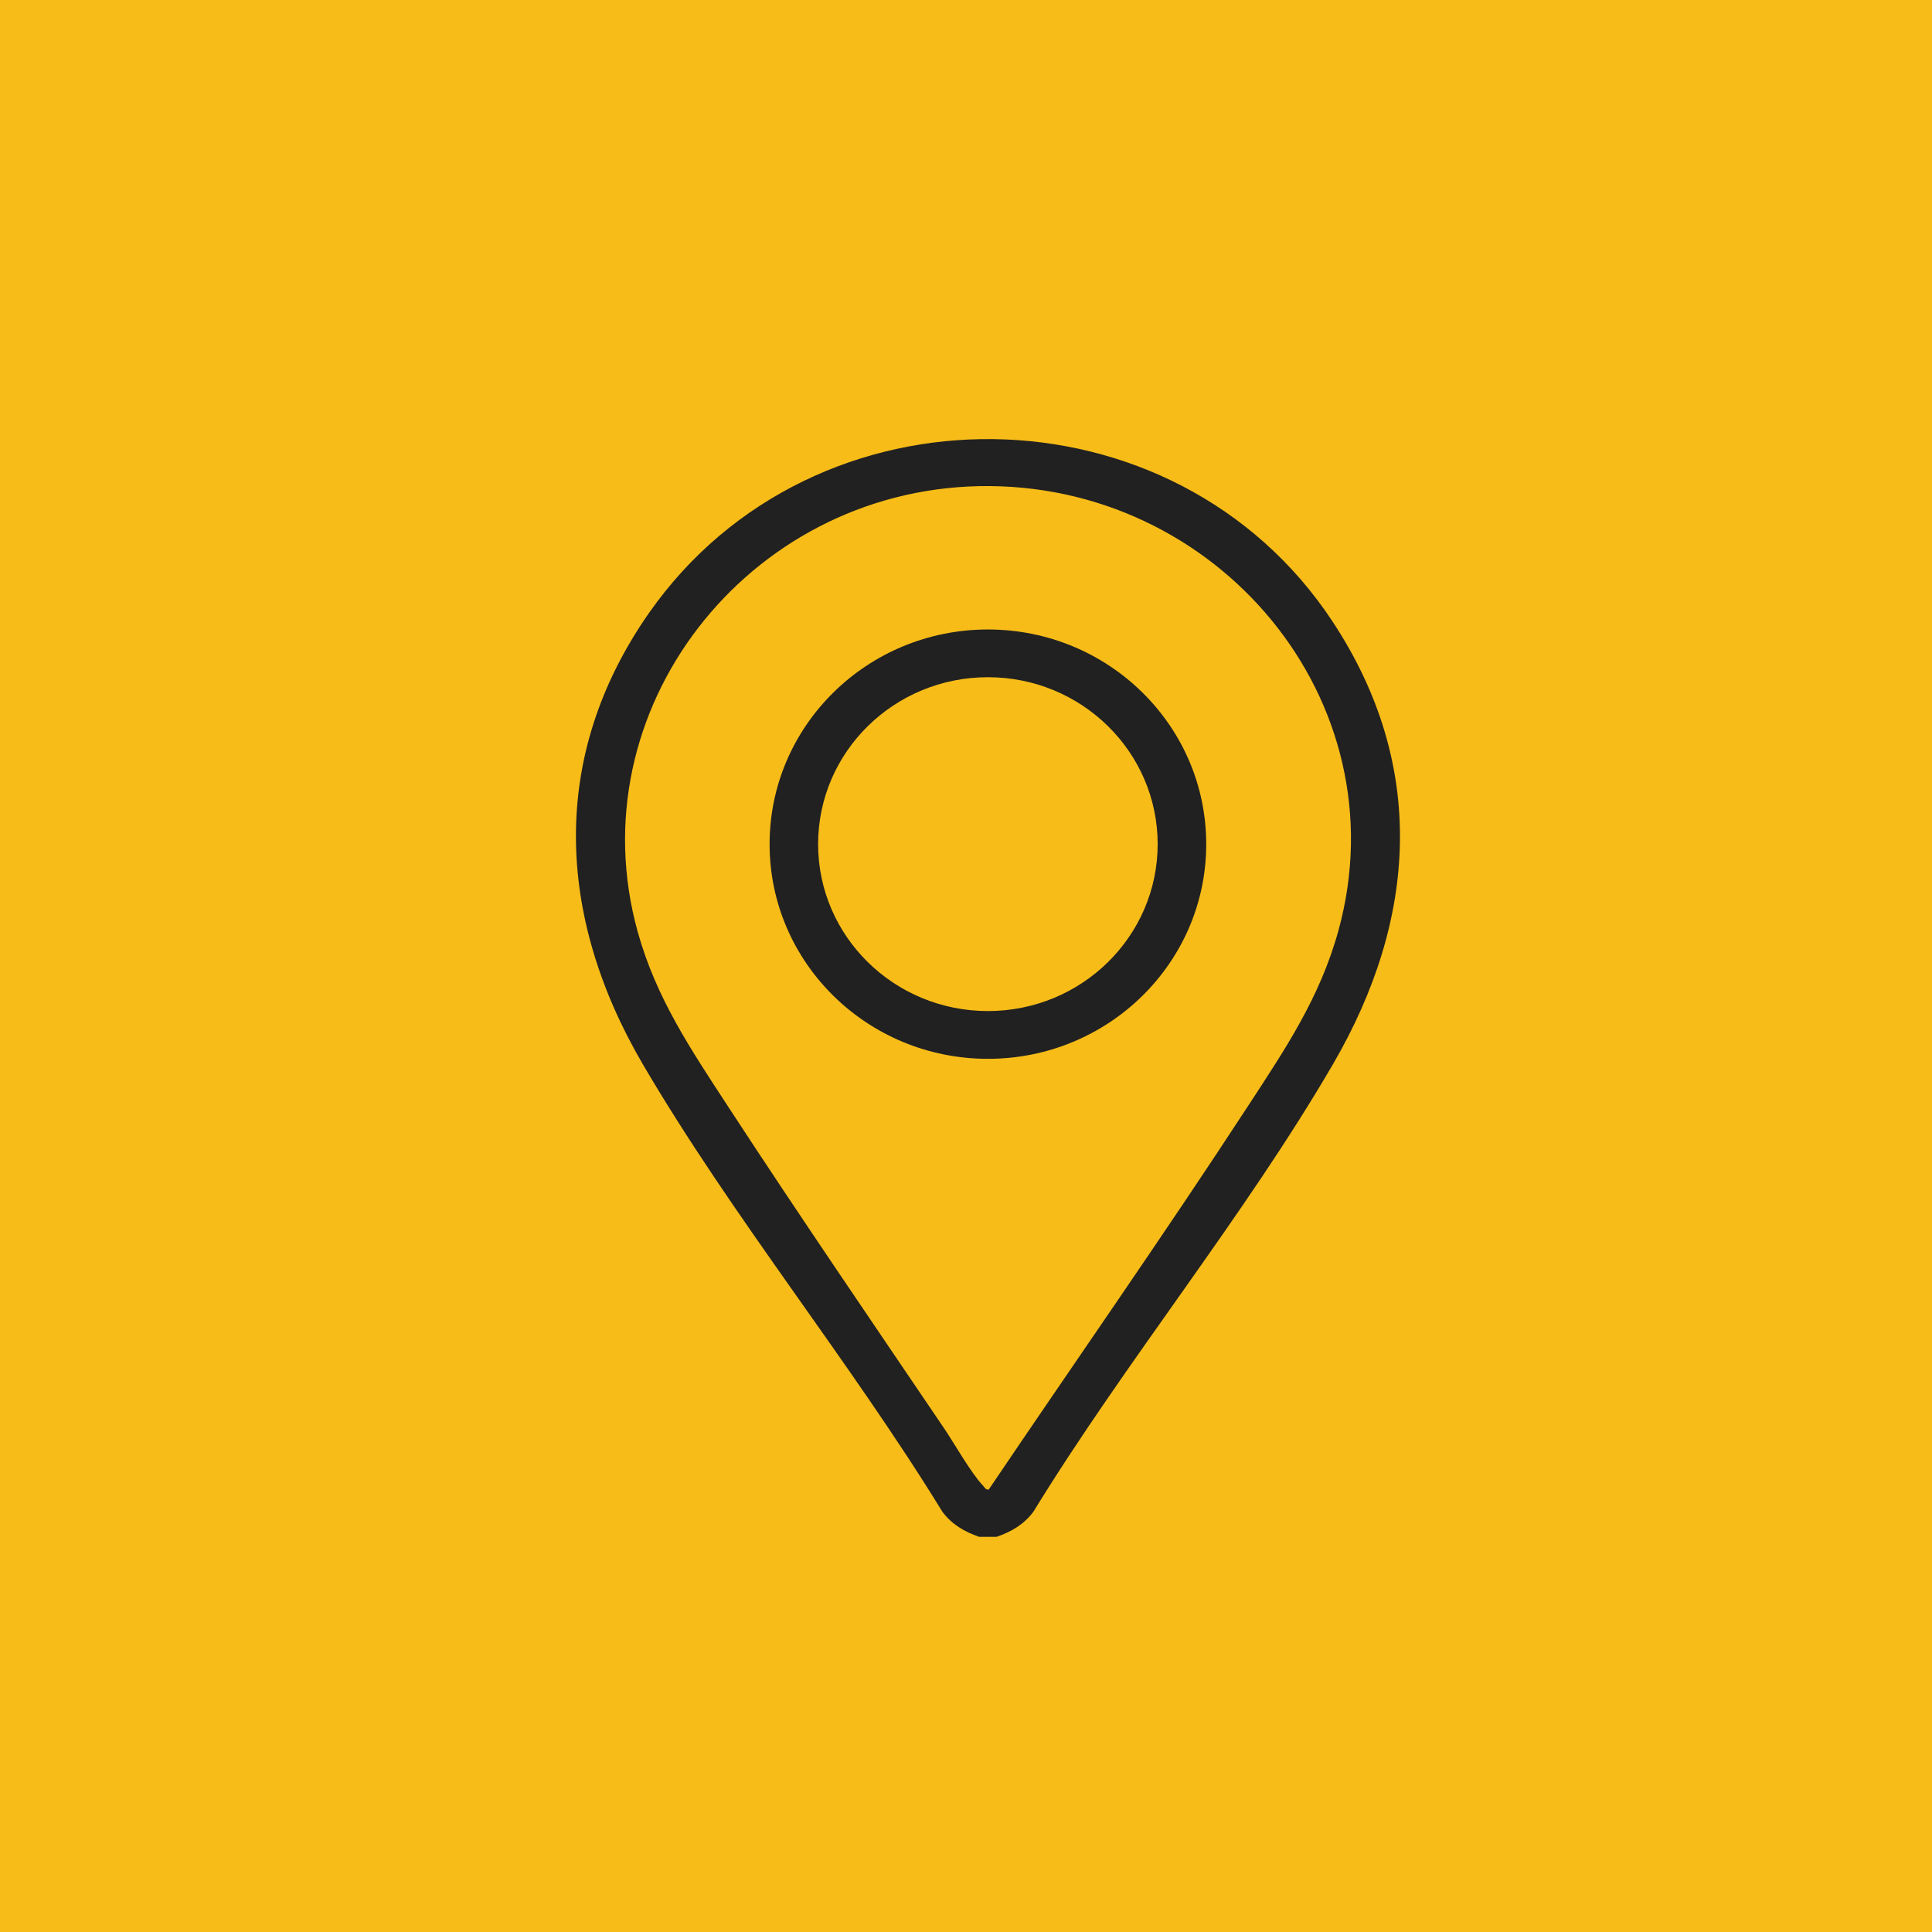 <svg width="44" height="44" viewBox="0 0 44 44" fill="none" xmlns="http://www.w3.org/2000/svg">
<rect width="44" height="44" fill="#F7BC18"/>
<g clip-path="url(#clip0_57_563)">
<path d="M22.697 35H22.3C21.964 34.885 21.676 34.716 21.463 34.43C19.351 30.991 16.668 27.702 14.638 24.234C12.671 20.871 12.499 17.218 14.785 13.954C18.536 8.598 26.754 8.7 30.351 14.159C32.502 17.424 32.281 20.931 30.359 24.234C28.34 27.703 25.642 30.993 23.534 34.43C23.321 34.716 23.033 34.885 22.697 35ZM22.289 11.072C17.014 11.184 13.122 16.177 14.523 21.22C14.944 22.735 15.737 23.906 16.584 25.204C18.19 27.664 19.856 30.099 21.504 32.533C21.741 32.885 22.114 33.544 22.378 33.824C22.416 33.864 22.449 33.938 22.518 33.923C24.48 31.017 26.497 28.139 28.413 25.204C29.272 23.888 30.063 22.721 30.485 21.182C31.916 15.961 27.719 10.956 22.289 11.072Z" fill="#212121"/>
<path d="M27.471 19.225C27.471 21.925 25.244 24.114 22.499 24.114C19.753 24.114 17.527 21.925 17.527 19.225C17.527 16.525 19.753 14.336 22.499 14.336C25.244 14.336 27.471 16.525 27.471 19.225ZM26.365 19.225C26.365 17.125 24.634 15.423 22.499 15.423C20.363 15.423 18.632 17.125 18.632 19.225C18.632 21.324 20.363 23.026 22.499 23.026C24.634 23.026 26.365 21.324 26.365 19.225Z" fill="#212121"/>
</g>
<defs>
<clipPath id="clip0_57_563">
<rect width="19" height="25" fill="white" transform="translate(13 10)"/>
</clipPath>
</defs>
</svg>
